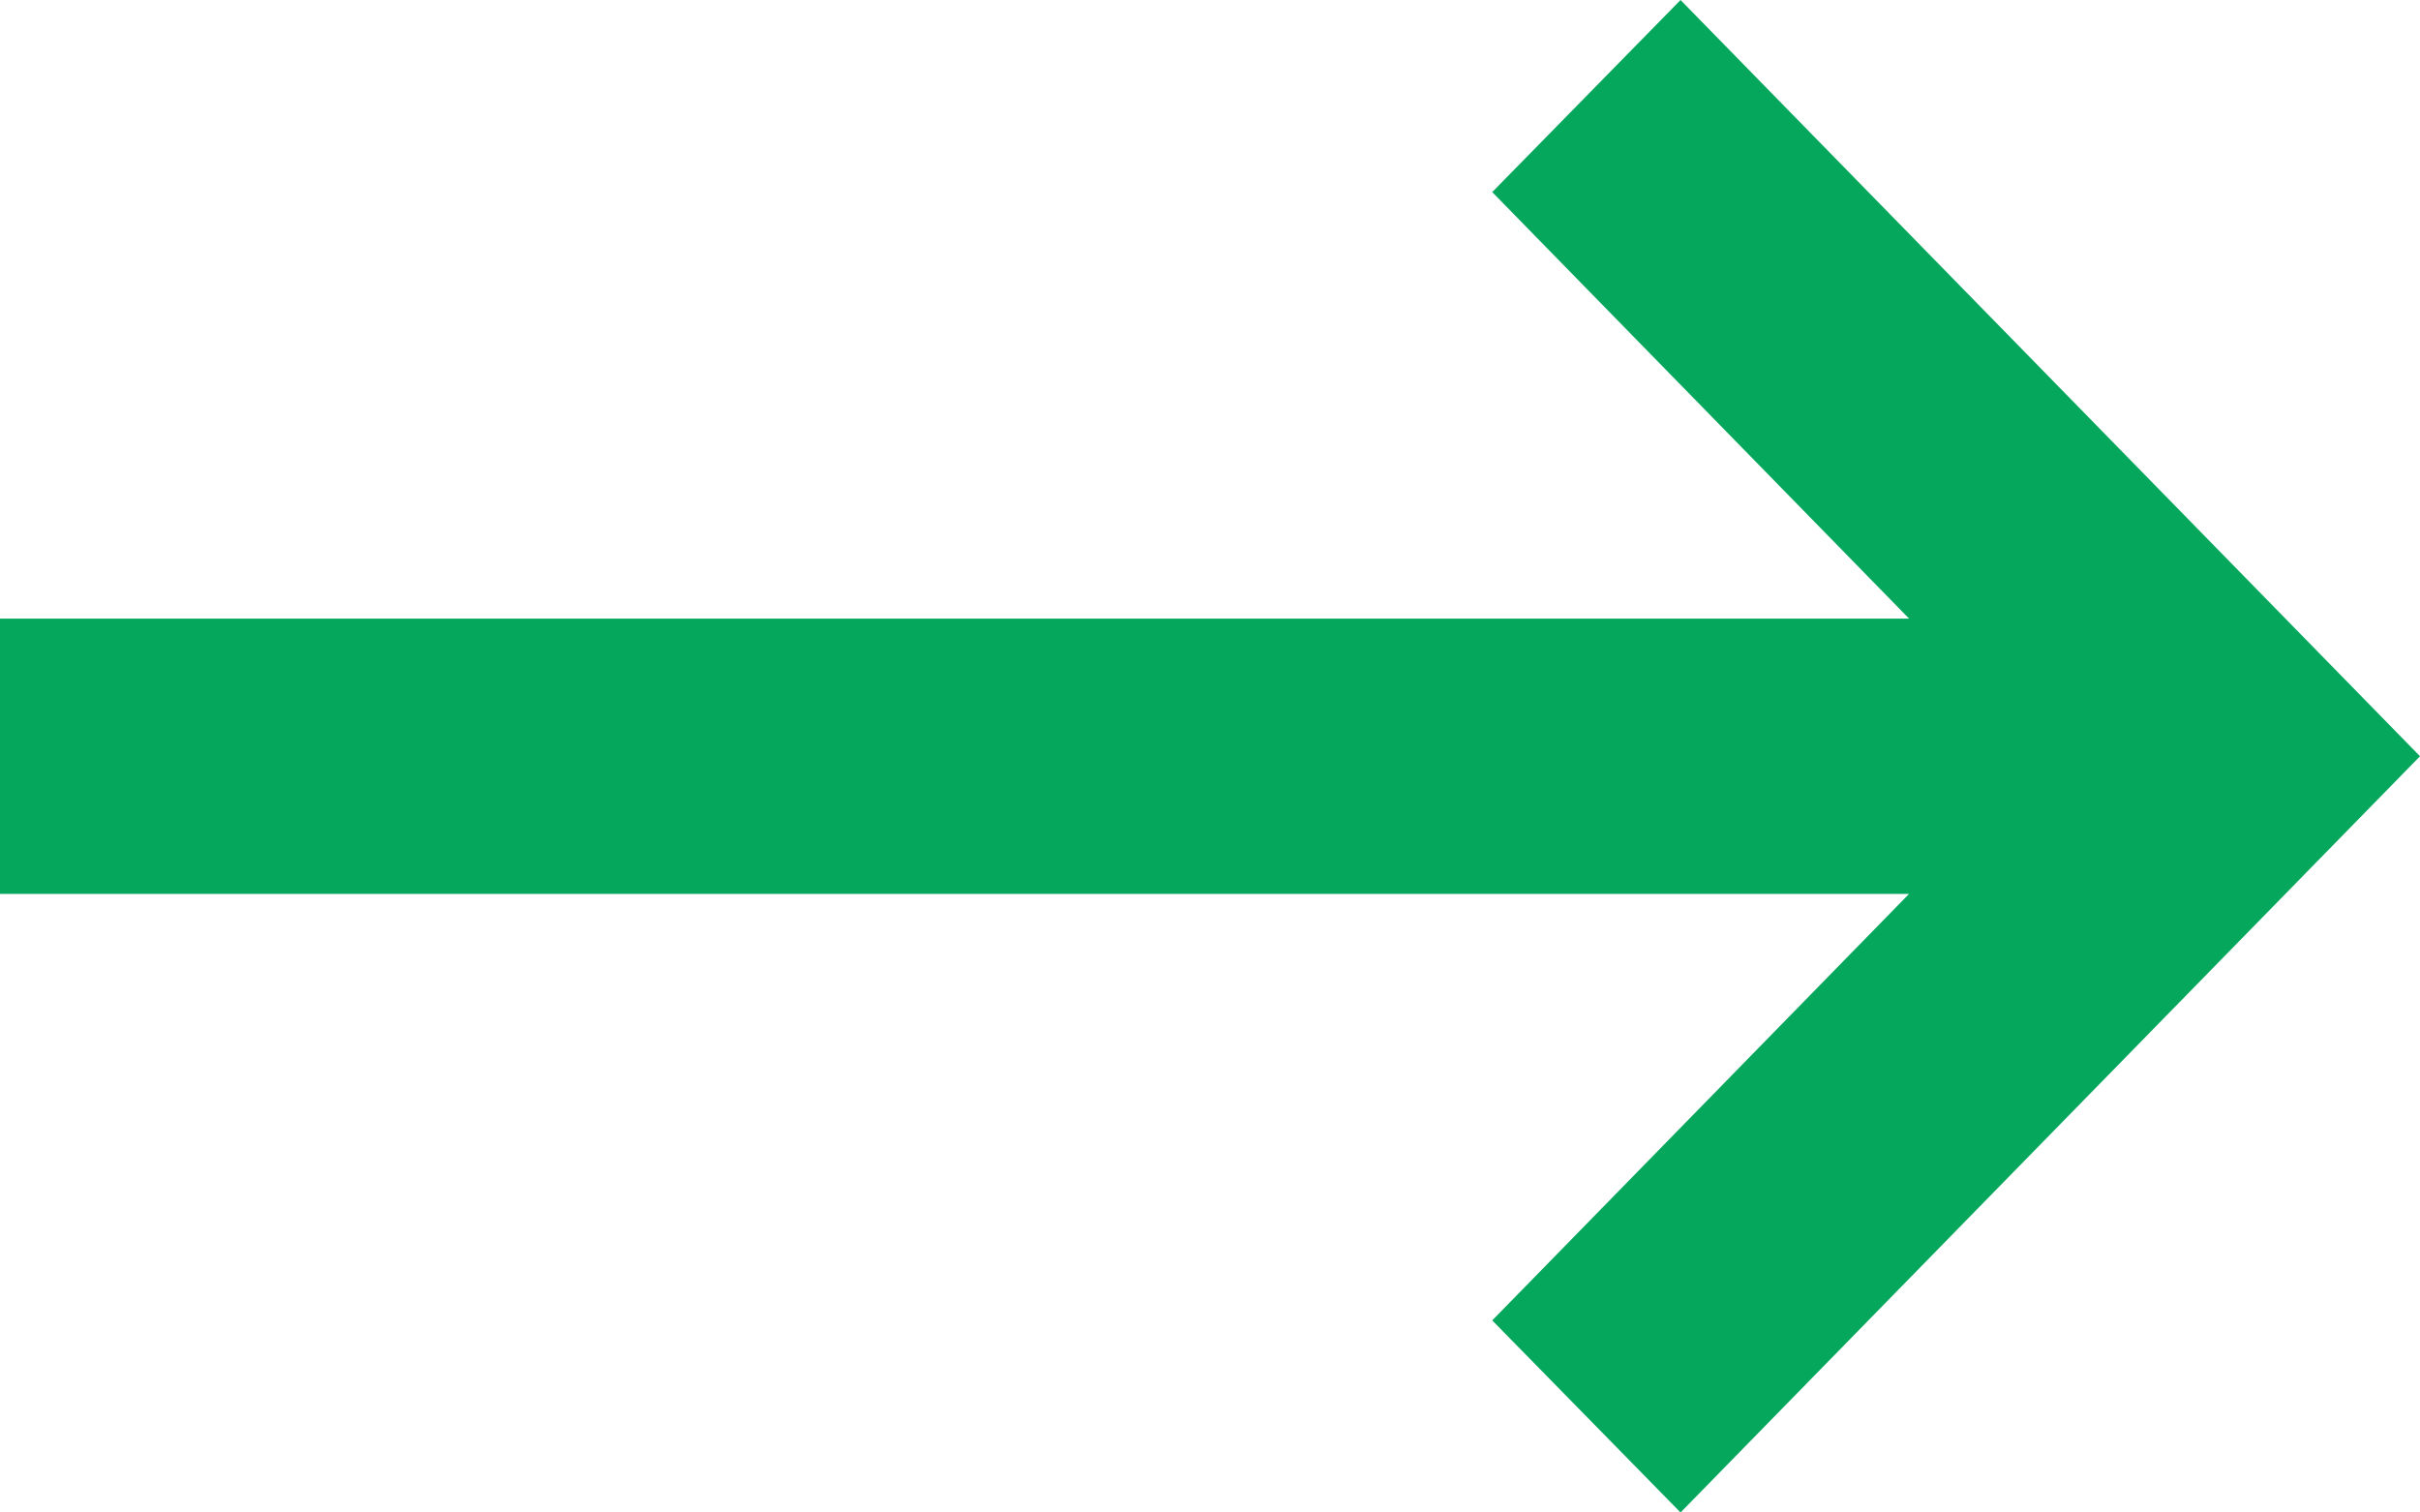 <svg xmlns="http://www.w3.org/2000/svg" width="16" height="10" viewBox="0 0 16 10">
  <defs>
    <style>
      .cls-1 {
        fill: #04a75c;
        fill-rule: evenodd;
      }
    </style>
  </defs>
  <path id="形状_1_拷贝_16" data-name="形状 1 拷贝 16" class="cls-1" d="M413.622,3164.09H401v1.82h12.622l-2.756,2.82,1.245,1.27,4.889-5-4.889-5-1.245,1.27Zm0,0" transform="translate(-401 -3160)"/>
</svg>
